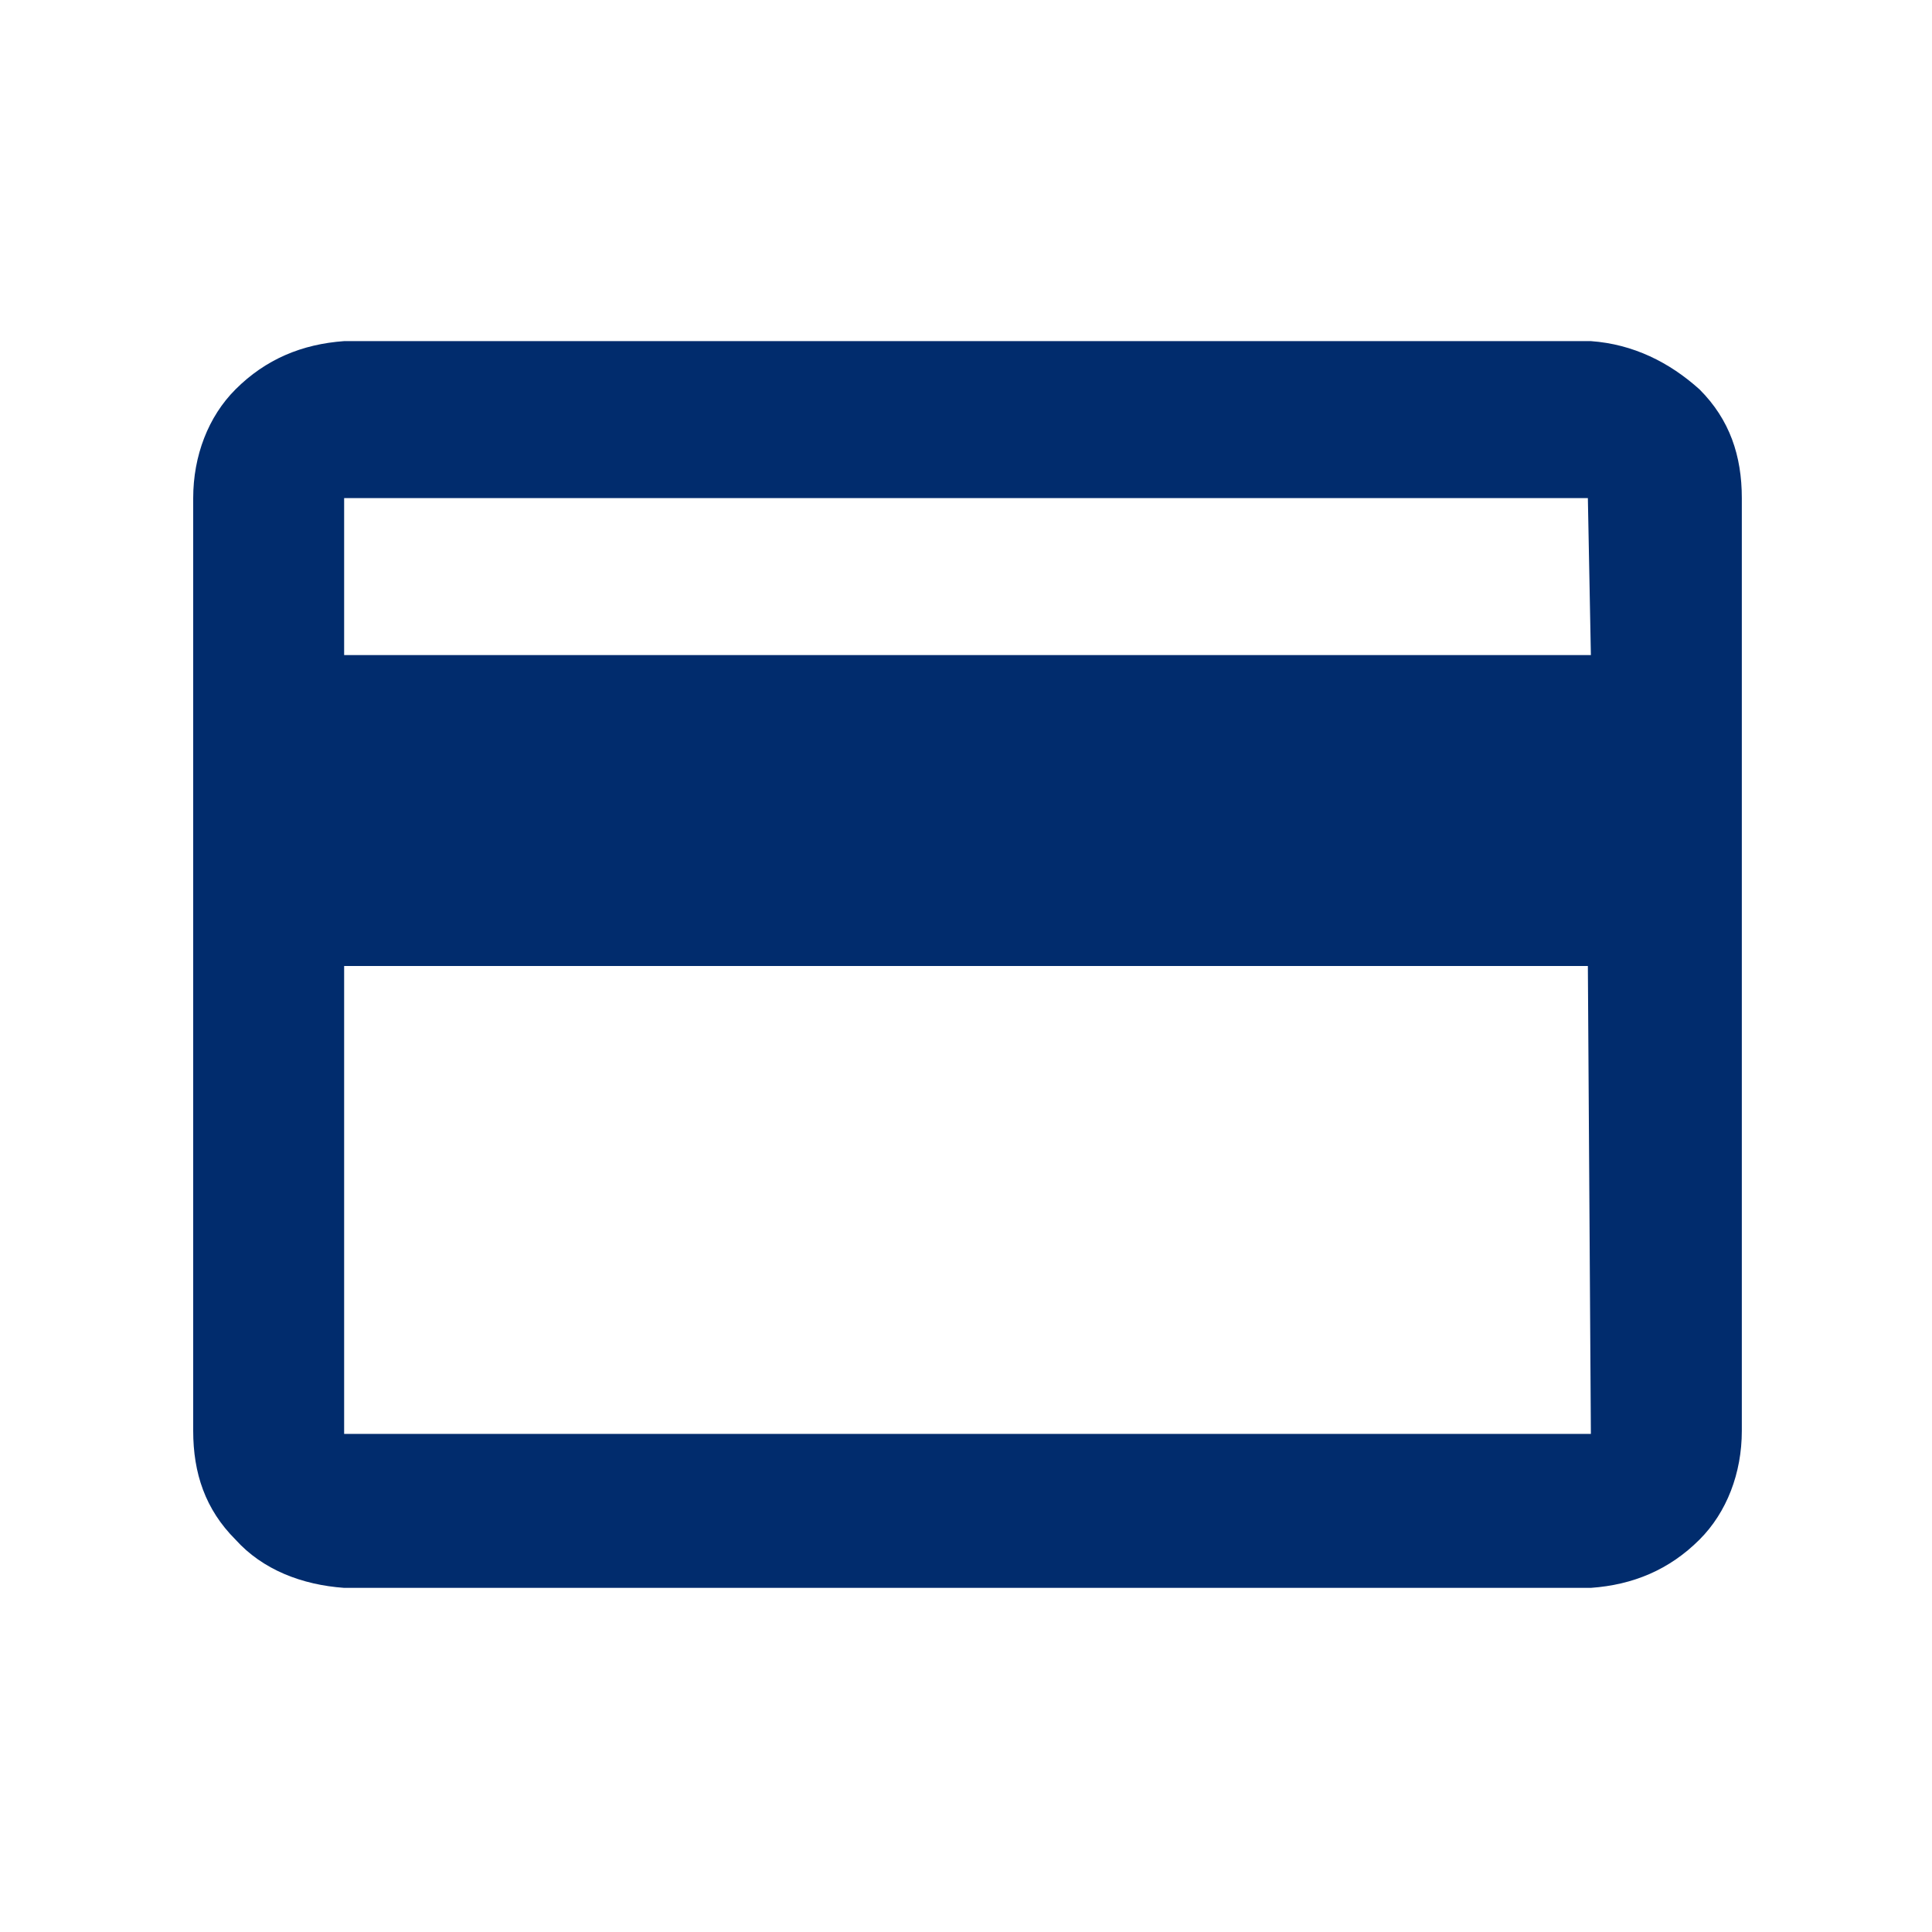 <svg xmlns="http://www.w3.org/2000/svg" xmlns:xlink="http://www.w3.org/1999/xlink" id="Layer_1" x="0px" y="0px" viewBox="0 0 64 64" style="enable-background:new 0 0 64 64;" xml:space="preserve"><style type="text/css">	.st0{fill:#012C6D;}</style><path class="st0" d="M56.3,12.9c1,1,1.4,2.2,1.4,3.6v30.9c0,1.4-0.5,2.7-1.4,3.6c-1,1-2.2,1.5-3.6,1.6H11.4C10,52.5,8.7,52,7.8,51 c-1-1-1.4-2.2-1.4-3.6V16.5c0-1.4,0.5-2.7,1.4-3.6c1-1,2.2-1.5,3.6-1.6h41.3C54.1,11.4,55.3,12,56.3,12.9z M52.6,16.5H11.4v5.2h41.3 L52.6,16.5L52.6,16.5z M52.6,32H11.4v15.5h41.3L52.6,32L52.6,32z"></path></svg>